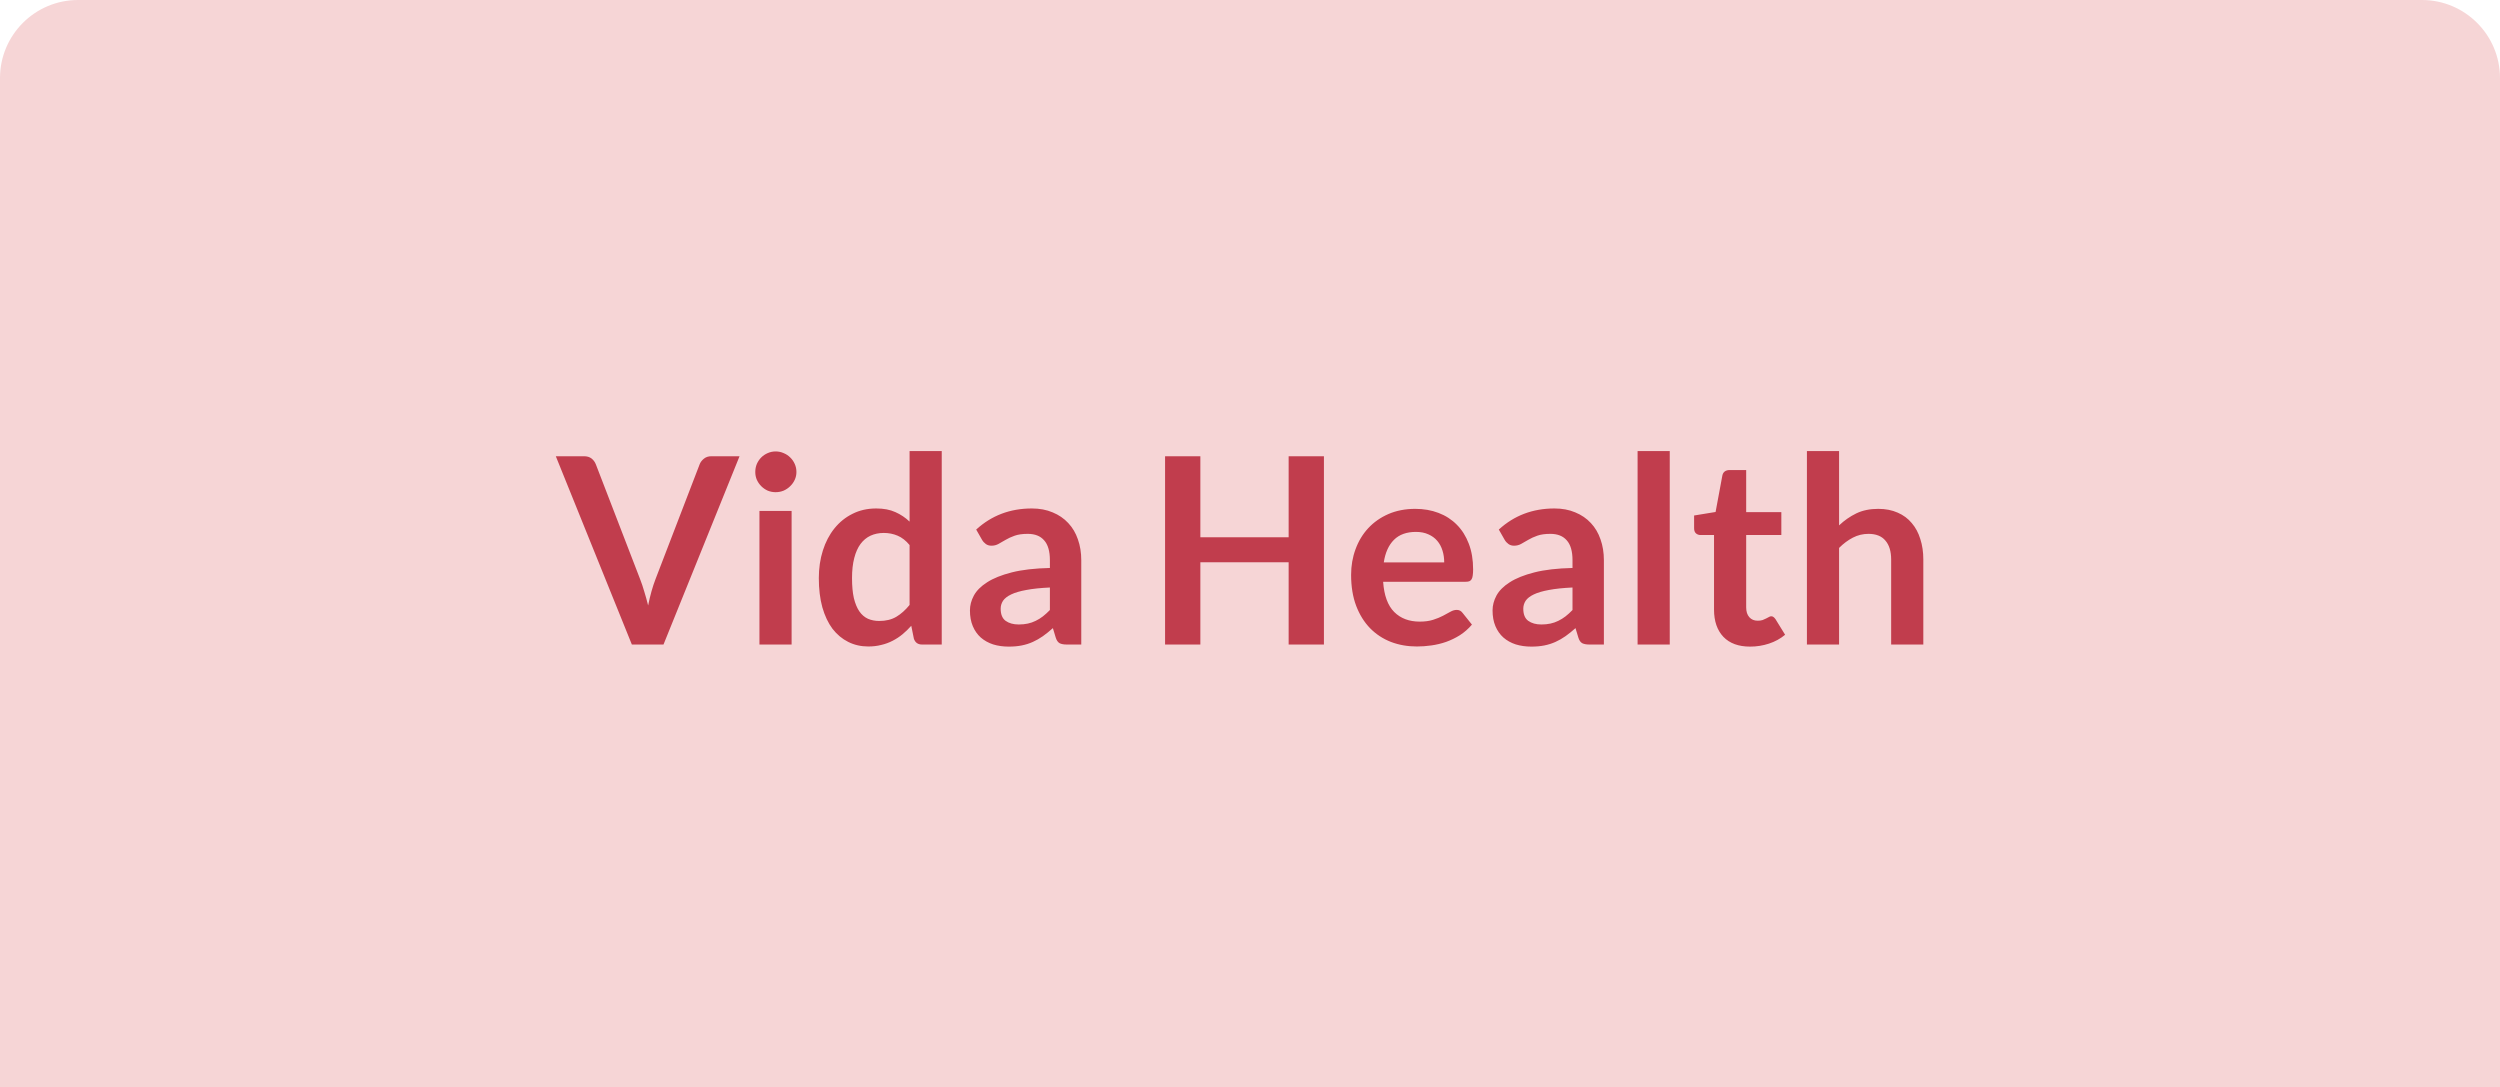 <svg xmlns="http://www.w3.org/2000/svg" width="384" height="167" viewBox="0 0 384 167" fill="none"><path d="M0 12C0 5.373 5.373 0 12 0H372C378.627 0 384 5.373 384 12V167H0V12Z" fill="#F6D5D6"></path><path d="M85.373 70.08H89.713C90.18 70.08 90.56 70.193 90.853 70.42C91.146 70.647 91.366 70.94 91.513 71.3L98.313 88.94C98.54 89.513 98.753 90.147 98.953 90.84C99.166 91.52 99.366 92.24 99.553 93C99.86 91.467 100.24 90.113 100.693 88.94L107.473 71.3C107.593 70.993 107.806 70.713 108.113 70.46C108.42 70.207 108.8 70.08 109.253 70.08H113.593L101.913 99H97.053L85.373 70.08ZM121.591 78.48V99H116.651V78.48H121.591ZM122.331 72.5C122.331 72.927 122.245 73.327 122.071 73.7C121.898 74.073 121.665 74.4 121.371 74.68C121.091 74.96 120.758 75.187 120.371 75.36C119.985 75.52 119.571 75.6 119.131 75.6C118.705 75.6 118.298 75.52 117.911 75.36C117.538 75.187 117.211 74.96 116.931 74.68C116.651 74.4 116.425 74.073 116.251 73.7C116.091 73.327 116.011 72.927 116.011 72.5C116.011 72.06 116.091 71.647 116.251 71.26C116.425 70.873 116.651 70.54 116.931 70.26C117.211 69.98 117.538 69.76 117.911 69.6C118.298 69.427 118.705 69.34 119.131 69.34C119.571 69.34 119.985 69.427 120.371 69.6C120.758 69.76 121.091 69.98 121.371 70.26C121.665 70.54 121.898 70.873 122.071 71.26C122.245 71.647 122.331 72.06 122.331 72.5ZM141.631 99C140.991 99 140.571 98.7 140.371 98.1L139.971 96.12C139.544 96.6 139.097 97.033 138.631 97.42C138.164 97.807 137.657 98.14 137.111 98.42C136.577 98.7 135.997 98.913 135.371 99.06C134.757 99.22 134.091 99.3 133.371 99.3C132.251 99.3 131.224 99.067 130.291 98.6C129.357 98.133 128.551 97.46 127.871 96.58C127.204 95.687 126.684 94.587 126.311 93.28C125.951 91.973 125.771 90.48 125.771 88.8C125.771 87.28 125.977 85.867 126.391 84.56C126.804 83.253 127.397 82.12 128.171 81.16C128.944 80.2 129.871 79.453 130.951 78.92C132.031 78.373 133.244 78.1 134.591 78.1C135.737 78.1 136.717 78.287 137.531 78.66C138.344 79.02 139.071 79.507 139.711 80.12V69.28H144.651V99H141.631ZM135.051 95.38C136.077 95.38 136.951 95.167 137.671 94.74C138.391 94.313 139.071 93.707 139.711 92.92V83.72C139.151 83.04 138.537 82.56 137.871 82.28C137.217 82 136.511 81.86 135.751 81.86C135.004 81.86 134.324 82 133.711 82.28C133.111 82.56 132.597 82.987 132.171 83.56C131.757 84.12 131.437 84.84 131.211 85.72C130.984 86.587 130.871 87.613 130.871 88.8C130.871 90 130.964 91.02 131.151 91.86C131.351 92.687 131.631 93.367 131.991 93.9C132.351 94.42 132.791 94.8 133.311 95.04C133.831 95.267 134.411 95.38 135.051 95.38ZM166.083 99H163.863C163.397 99 163.03 98.933 162.763 98.8C162.497 98.653 162.297 98.367 162.163 97.94L161.723 96.48C161.203 96.947 160.69 97.36 160.183 97.72C159.69 98.067 159.177 98.36 158.643 98.6C158.11 98.84 157.543 99.02 156.943 99.14C156.343 99.26 155.677 99.32 154.943 99.32C154.077 99.32 153.277 99.207 152.543 98.98C151.81 98.74 151.177 98.387 150.643 97.92C150.123 97.453 149.717 96.873 149.423 96.18C149.13 95.487 148.983 94.68 148.983 93.76C148.983 92.987 149.183 92.227 149.583 91.48C149.997 90.72 150.677 90.04 151.623 89.44C152.57 88.827 153.83 88.32 155.403 87.92C156.977 87.52 158.93 87.293 161.263 87.24V86.04C161.263 84.667 160.97 83.653 160.383 83C159.81 82.333 158.97 82 157.863 82C157.063 82 156.397 82.093 155.863 82.28C155.33 82.467 154.863 82.68 154.463 82.92C154.077 83.147 153.717 83.353 153.383 83.54C153.05 83.727 152.683 83.82 152.283 83.82C151.95 83.82 151.663 83.733 151.423 83.56C151.183 83.387 150.99 83.173 150.843 82.92L149.943 81.34C152.303 79.18 155.15 78.1 158.483 78.1C159.683 78.1 160.75 78.3 161.683 78.7C162.63 79.087 163.43 79.633 164.083 80.34C164.737 81.033 165.23 81.867 165.563 82.84C165.91 83.813 166.083 84.88 166.083 86.04V99ZM156.483 95.92C156.99 95.92 157.457 95.873 157.883 95.78C158.31 95.687 158.71 95.547 159.083 95.36C159.47 95.173 159.837 94.947 160.183 94.68C160.543 94.4 160.903 94.073 161.263 93.7V90.24C159.823 90.307 158.617 90.433 157.643 90.62C156.683 90.793 155.91 91.02 155.323 91.3C154.737 91.58 154.317 91.907 154.063 92.28C153.823 92.653 153.703 93.06 153.703 93.5C153.703 94.367 153.957 94.987 154.463 95.36C154.983 95.733 155.657 95.92 156.483 95.92ZM203.355 99H197.935V86.36H184.375V99H178.955V70.08H184.375V82.52H197.935V70.08H203.355V99ZM217.39 78.16C218.683 78.16 219.87 78.367 220.95 78.78C222.043 79.193 222.983 79.8 223.77 80.6C224.556 81.387 225.17 82.36 225.61 83.52C226.05 84.667 226.27 85.98 226.27 87.46C226.27 87.833 226.25 88.147 226.21 88.4C226.183 88.64 226.123 88.833 226.03 88.98C225.95 89.113 225.836 89.213 225.69 89.28C225.543 89.333 225.356 89.36 225.13 89.36H212.45C212.596 91.467 213.163 93.013 214.15 94C215.136 94.987 216.443 95.48 218.07 95.48C218.87 95.48 219.556 95.387 220.13 95.2C220.716 95.013 221.223 94.807 221.65 94.58C222.09 94.353 222.47 94.147 222.79 93.96C223.123 93.773 223.443 93.68 223.75 93.68C223.95 93.68 224.123 93.72 224.27 93.8C224.416 93.88 224.543 93.993 224.65 94.14L226.09 95.94C225.543 96.58 224.93 97.12 224.25 97.56C223.57 97.987 222.856 98.333 222.11 98.6C221.376 98.853 220.623 99.033 219.85 99.14C219.09 99.247 218.35 99.3 217.63 99.3C216.203 99.3 214.876 99.067 213.65 98.6C212.423 98.12 211.356 97.42 210.45 96.5C209.543 95.567 208.83 94.42 208.31 93.06C207.79 91.687 207.53 90.1 207.53 88.3C207.53 86.9 207.756 85.587 208.21 84.36C208.663 83.12 209.31 82.047 210.15 81.14C211.003 80.22 212.036 79.493 213.25 78.96C214.476 78.427 215.856 78.16 217.39 78.16ZM217.49 81.7C216.05 81.7 214.923 82.107 214.11 82.92C213.296 83.733 212.776 84.887 212.55 86.38H221.83C221.83 85.74 221.743 85.14 221.57 84.58C221.396 84.007 221.13 83.507 220.77 83.08C220.41 82.653 219.956 82.32 219.41 82.08C218.863 81.827 218.223 81.7 217.49 81.7ZM246.357 99H244.137C243.67 99 243.303 98.933 243.037 98.8C242.77 98.653 242.57 98.367 242.437 97.94L241.997 96.48C241.477 96.947 240.963 97.36 240.457 97.72C239.963 98.067 239.45 98.36 238.917 98.6C238.383 98.84 237.817 99.02 237.217 99.14C236.617 99.26 235.95 99.32 235.217 99.32C234.35 99.32 233.55 99.207 232.817 98.98C232.083 98.74 231.45 98.387 230.917 97.92C230.397 97.453 229.99 96.873 229.697 96.18C229.403 95.487 229.257 94.68 229.257 93.76C229.257 92.987 229.457 92.227 229.857 91.48C230.27 90.72 230.95 90.04 231.897 89.44C232.843 88.827 234.103 88.32 235.677 87.92C237.25 87.52 239.203 87.293 241.537 87.24V86.04C241.537 84.667 241.243 83.653 240.657 83C240.083 82.333 239.243 82 238.137 82C237.337 82 236.67 82.093 236.137 82.28C235.603 82.467 235.137 82.68 234.737 82.92C234.35 83.147 233.99 83.353 233.657 83.54C233.323 83.727 232.957 83.82 232.557 83.82C232.223 83.82 231.937 83.733 231.697 83.56C231.457 83.387 231.263 83.173 231.117 82.92L230.217 81.34C232.577 79.18 235.423 78.1 238.757 78.1C239.957 78.1 241.023 78.3 241.957 78.7C242.903 79.087 243.703 79.633 244.357 80.34C245.01 81.033 245.503 81.867 245.837 82.84C246.183 83.813 246.357 84.88 246.357 86.04V99ZM236.757 95.92C237.263 95.92 237.73 95.873 238.157 95.78C238.583 95.687 238.983 95.547 239.357 95.36C239.743 95.173 240.11 94.947 240.457 94.68C240.817 94.4 241.177 94.073 241.537 93.7V90.24C240.097 90.307 238.89 90.433 237.917 90.62C236.957 90.793 236.183 91.02 235.597 91.3C235.01 91.58 234.59 91.907 234.337 92.28C234.097 92.653 233.977 93.06 233.977 93.5C233.977 94.367 234.23 94.987 234.737 95.36C235.257 95.733 235.93 95.92 236.757 95.92ZM256.474 69.28V99H251.534V69.28H256.474ZM268.814 99.32C267.04 99.32 265.674 98.82 264.714 97.82C263.754 96.807 263.274 95.413 263.274 93.64V82.18H261.194C260.927 82.18 260.694 82.093 260.494 81.92C260.307 81.747 260.214 81.487 260.214 81.14V79.18L263.514 78.64L264.554 73.04C264.607 72.773 264.727 72.567 264.914 72.42C265.114 72.273 265.36 72.2 265.654 72.2H268.214V78.66H273.614V82.18H268.214V93.3C268.214 93.94 268.374 94.44 268.694 94.8C269.014 95.16 269.44 95.34 269.974 95.34C270.28 95.34 270.534 95.307 270.734 95.24C270.947 95.16 271.127 95.08 271.274 95C271.434 94.92 271.574 94.847 271.694 94.78C271.814 94.7 271.934 94.66 272.054 94.66C272.2 94.66 272.32 94.7 272.414 94.78C272.507 94.847 272.607 94.953 272.714 95.1L274.194 97.5C273.474 98.1 272.647 98.553 271.714 98.86C270.78 99.167 269.814 99.32 268.814 99.32ZM277.542 99V69.28H282.482V80.7C283.282 79.94 284.162 79.327 285.122 78.86C286.082 78.393 287.209 78.16 288.502 78.16C289.622 78.16 290.616 78.353 291.482 78.74C292.349 79.113 293.069 79.647 293.642 80.34C294.229 81.02 294.669 81.84 294.962 82.8C295.269 83.747 295.422 84.793 295.422 85.94V99H290.482V85.94C290.482 84.687 290.189 83.72 289.602 83.04C289.029 82.347 288.162 82 287.002 82C286.149 82 285.349 82.193 284.602 82.58C283.856 82.967 283.149 83.493 282.482 84.16V99H277.542Z" fill="#C13D4D"></path></svg>